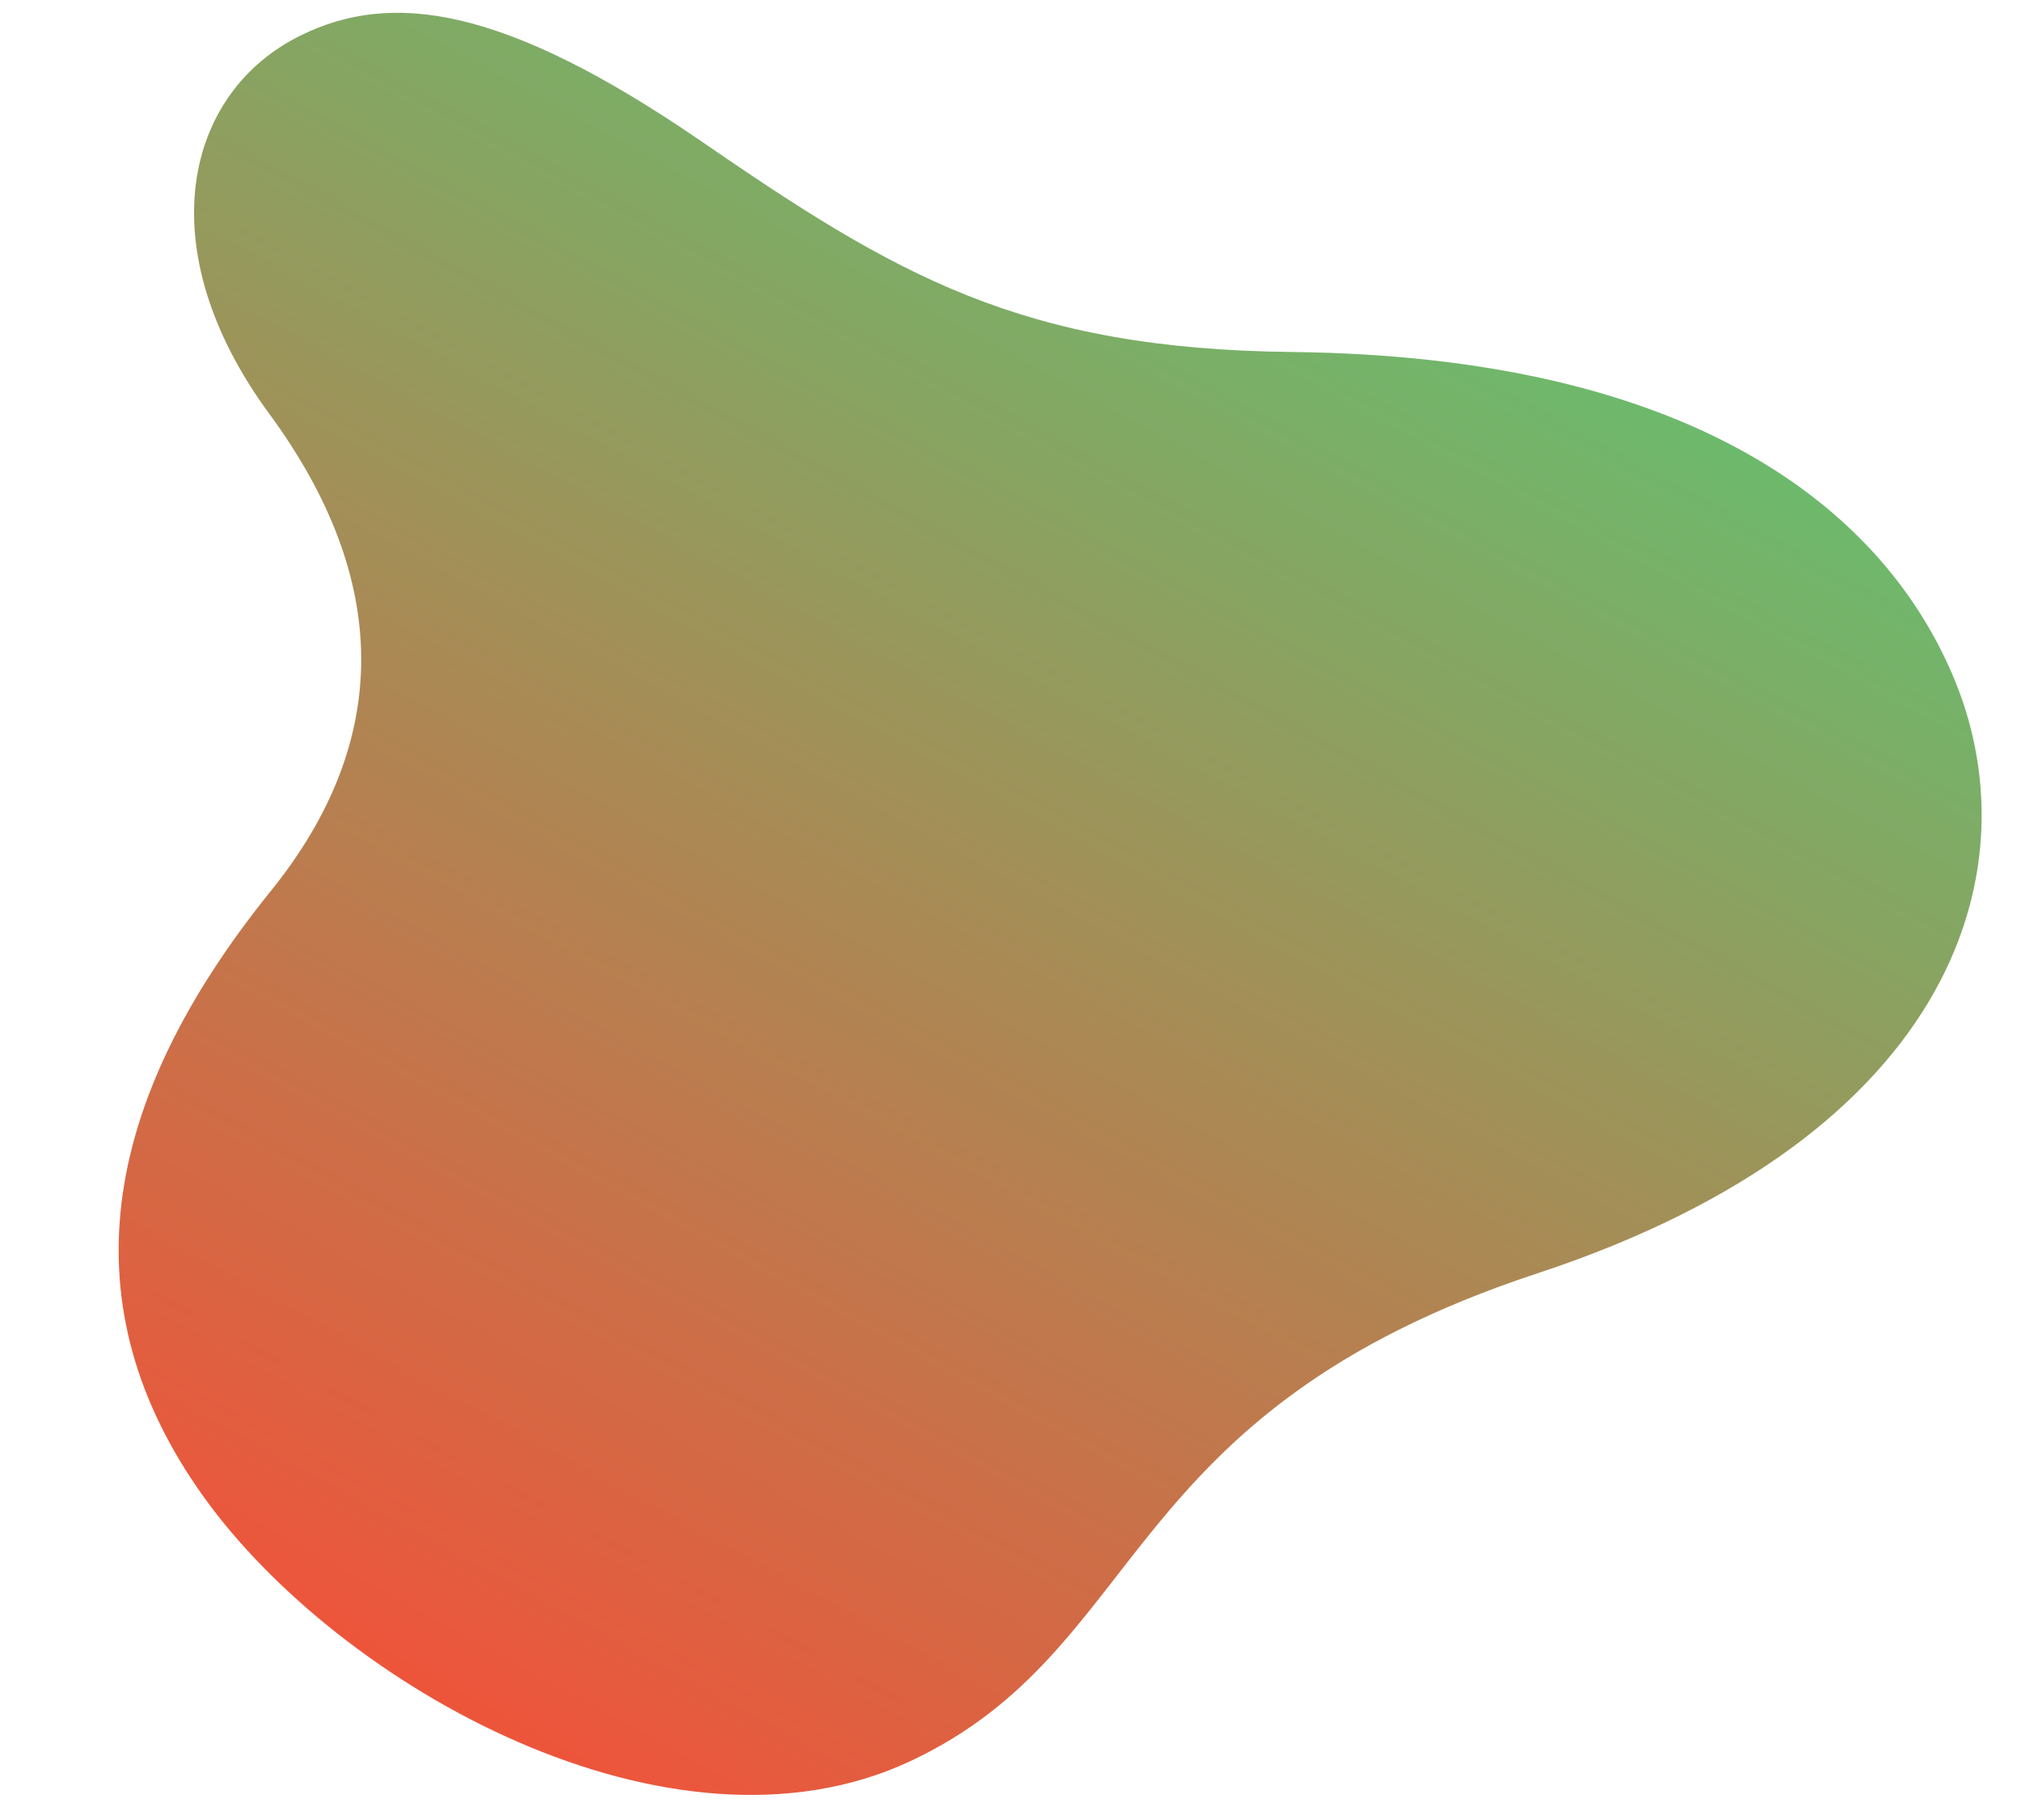 <?xml version="1.0" encoding="utf-8"?>
<!-- Generator: Adobe Illustrator 25.0.0, SVG Export Plug-In . SVG Version: 6.00 Build 0)  -->
<svg version="1.1" id="Modo_de_aislamiento" xmlns="http://www.w3.org/2000/svg" xmlns:xlink="http://www.w3.org/1999/xlink"
	 x="0px" y="0px" viewBox="0 0 349.7 314.8" style="enable-background:new 0 0 349.7 314.8;" xml:space="preserve">
<style type="text/css">
	.st0{fill:url(#SVGID_1_);}
</style>
<linearGradient id="SVGID_1_" gradientUnits="userSpaceOnUse" x1="8.873" y1="190.667" x2="339.048" y2="190.667" gradientTransform="matrix(-0.432 0.792 -0.955 -0.521 405.976 125.909)">
	<stop  offset="0" style="stop-color:#6DB96C"/>
	<stop  offset="0.994" style="stop-color:#ED553B"/>
</linearGradient>
<path class="st0" d="M223.7,60.9c-47.1-0.5-68.7-13.3-102.7-36.7C86.8,0.8,67.6-1.5,52.1,6.1C32,15.9,25.5,42.9,46.6,71.6
	s21.2,56.6,0.3,82.5c-30,37.1-35.1,72.1-11.7,104.8c23.4,32.7,80.8,65.2,122.3,45.8c41.4-19.4,35.4-60.3,108.5-84.4
	c73.1-24.1,86.1-70.9,71.7-103.9C325.3,87.8,292.6,61.7,223.7,60.9z"/>
</svg>
